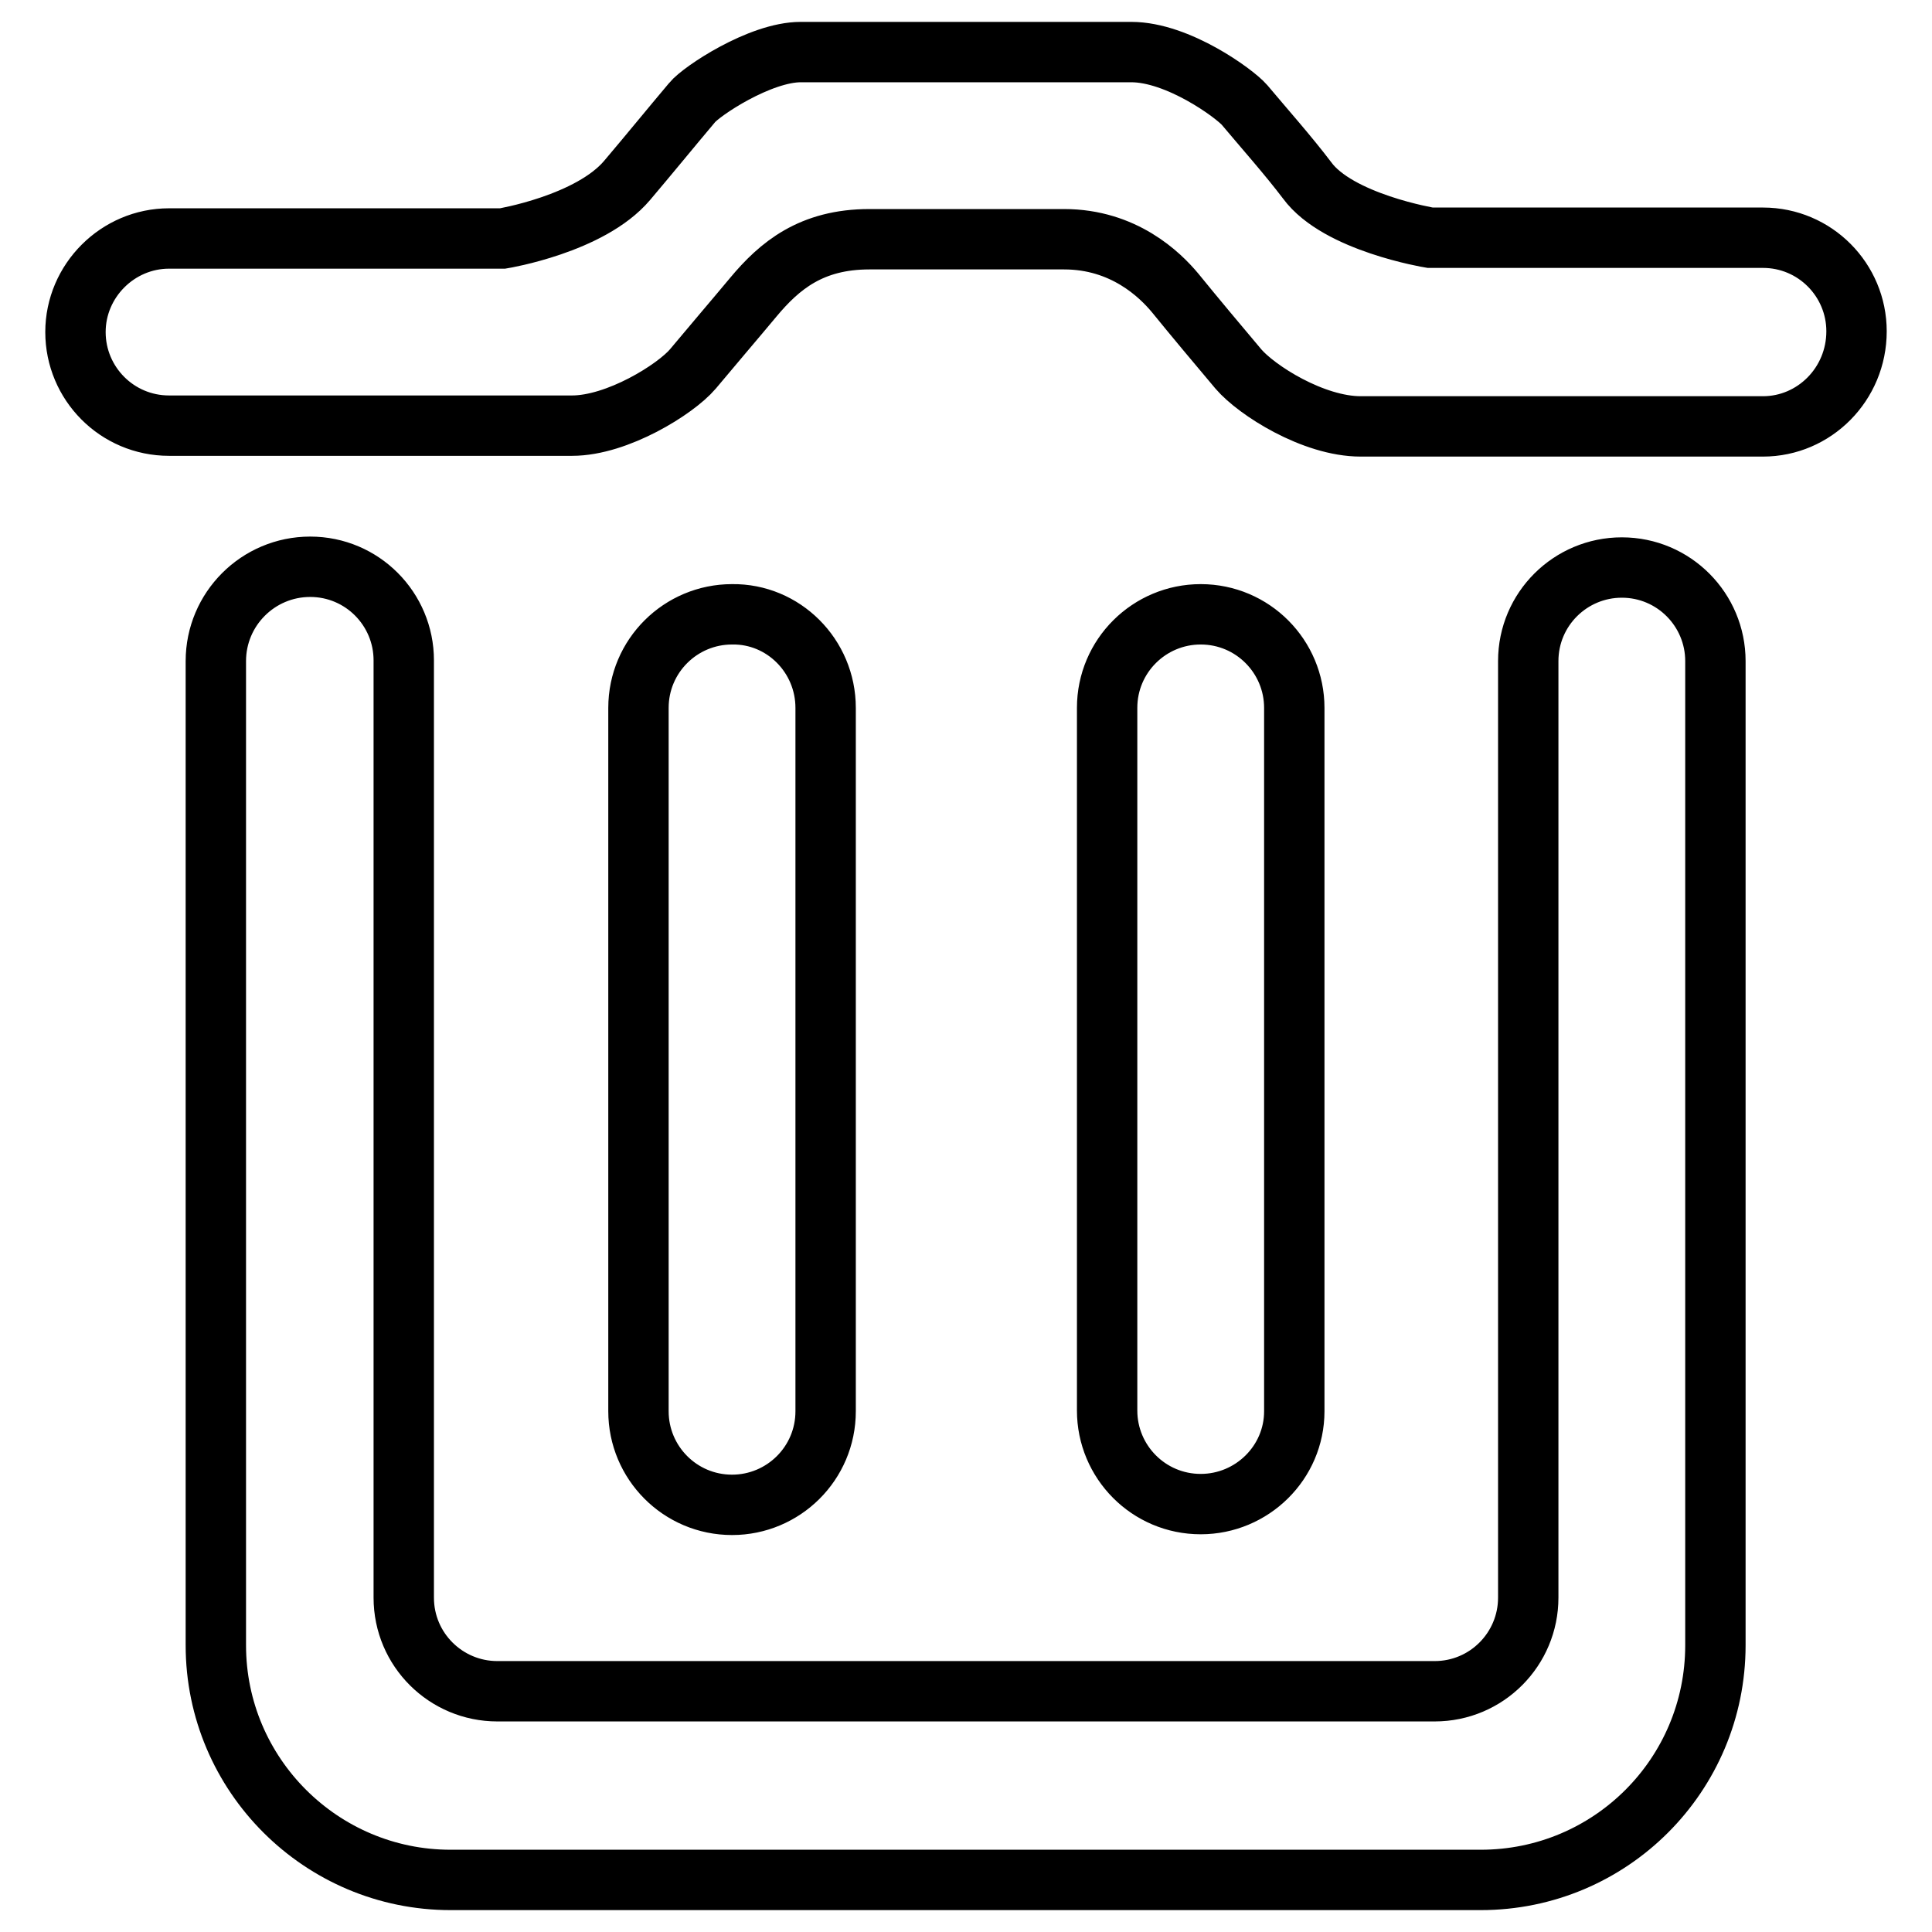 <?xml version="1.0" encoding="utf-8"?>
<!-- Svg Vector Icons : http://www.onlinewebfonts.com/icon -->
<!DOCTYPE svg PUBLIC "-//W3C//DTD SVG 1.1//EN" "http://www.w3.org/Graphics/SVG/1.1/DTD/svg11.dtd">
<svg version="1.1" xmlns="http://www.w3.org/2000/svg" xmlns:xlink="http://www.w3.org/1999/xlink" x="0px" y="0px" viewBox="0 0 256 256" enable-background="new 0 0 256 256" xml:space="preserve">
<g> <path stroke-width="8" fill-opacity="0" stroke="#000000"  d="M233.6,56.5h-52.9h-0.4c-6.3,0-13.8-4.8-16.2-7.6c-2.7-3.2-5.8-6.9-8.4-10.1c-2-2.4-6.8-7.1-14.7-7.1 c-4.2,0-21.6,0-25.8,0c-7.7,0-11.9,3.5-15.4,7.7c-2.5,3-5.5,6.5-8,9.5c-2.3,2.7-10,7.5-16,7.5h-0.4H22.4c-6.9,0-12.4-5.6-12.4-12.4 s5.6-12.4,12.4-12.4h44.2c0,0,11.6-1.9,16.5-7.7c2.8-3.3,5.9-7.1,8.6-10.3c1.2-1.5,9-6.7,14.4-6.7c8.9,0,34.8,0,43.8,0 c6.2,0,13.7,5.5,15,7c2.6,3.1,5.8,6.7,8.3,10c4.1,5.6,16.3,7.6,16.3,7.6h44.1c6.9,0,12.4,5.6,12.4,12.4 C246,50.9,240.4,56.5,233.6,56.5z M159.1,199.3c-6.9,0-12.4-5.6-12.4-12.4V93.8c0-6.9,5.6-12.4,12.4-12.4c6.9,0,12.4,5.6,12.4,12.4 v93.2C171.5,193.8,165.9,199.3,159.1,199.3z M109.4,93.8v93.2c0,6.9-5.6,12.4-12.4,12.4c-6.9,0-12.4-5.6-12.4-12.4V93.8 c0-6.9,5.6-12.4,12.4-12.4C103.8,81.3,109.4,86.9,109.4,93.8z M41.1,75.1c6.9,0,12.4,5.6,12.4,12.4v24.8v99.4 c0,6.9,5.6,12.4,12.4,12.4h124.2c6.9,0,12.4-5.6,12.4-12.4v-99.4V87.6c0-6.9,5.6-12.4,12.4-12.4c6.9,0,12.4,5.6,12.4,12.4v24.8V218 c0,17.2-13.9,31.1-31.1,31.1H59.7c-17.1,0-31.1-13.9-31.1-31.1V112.4V87.6C28.6,80.7,34.2,75.1,41.1,75.1z"/></g>
</svg>
